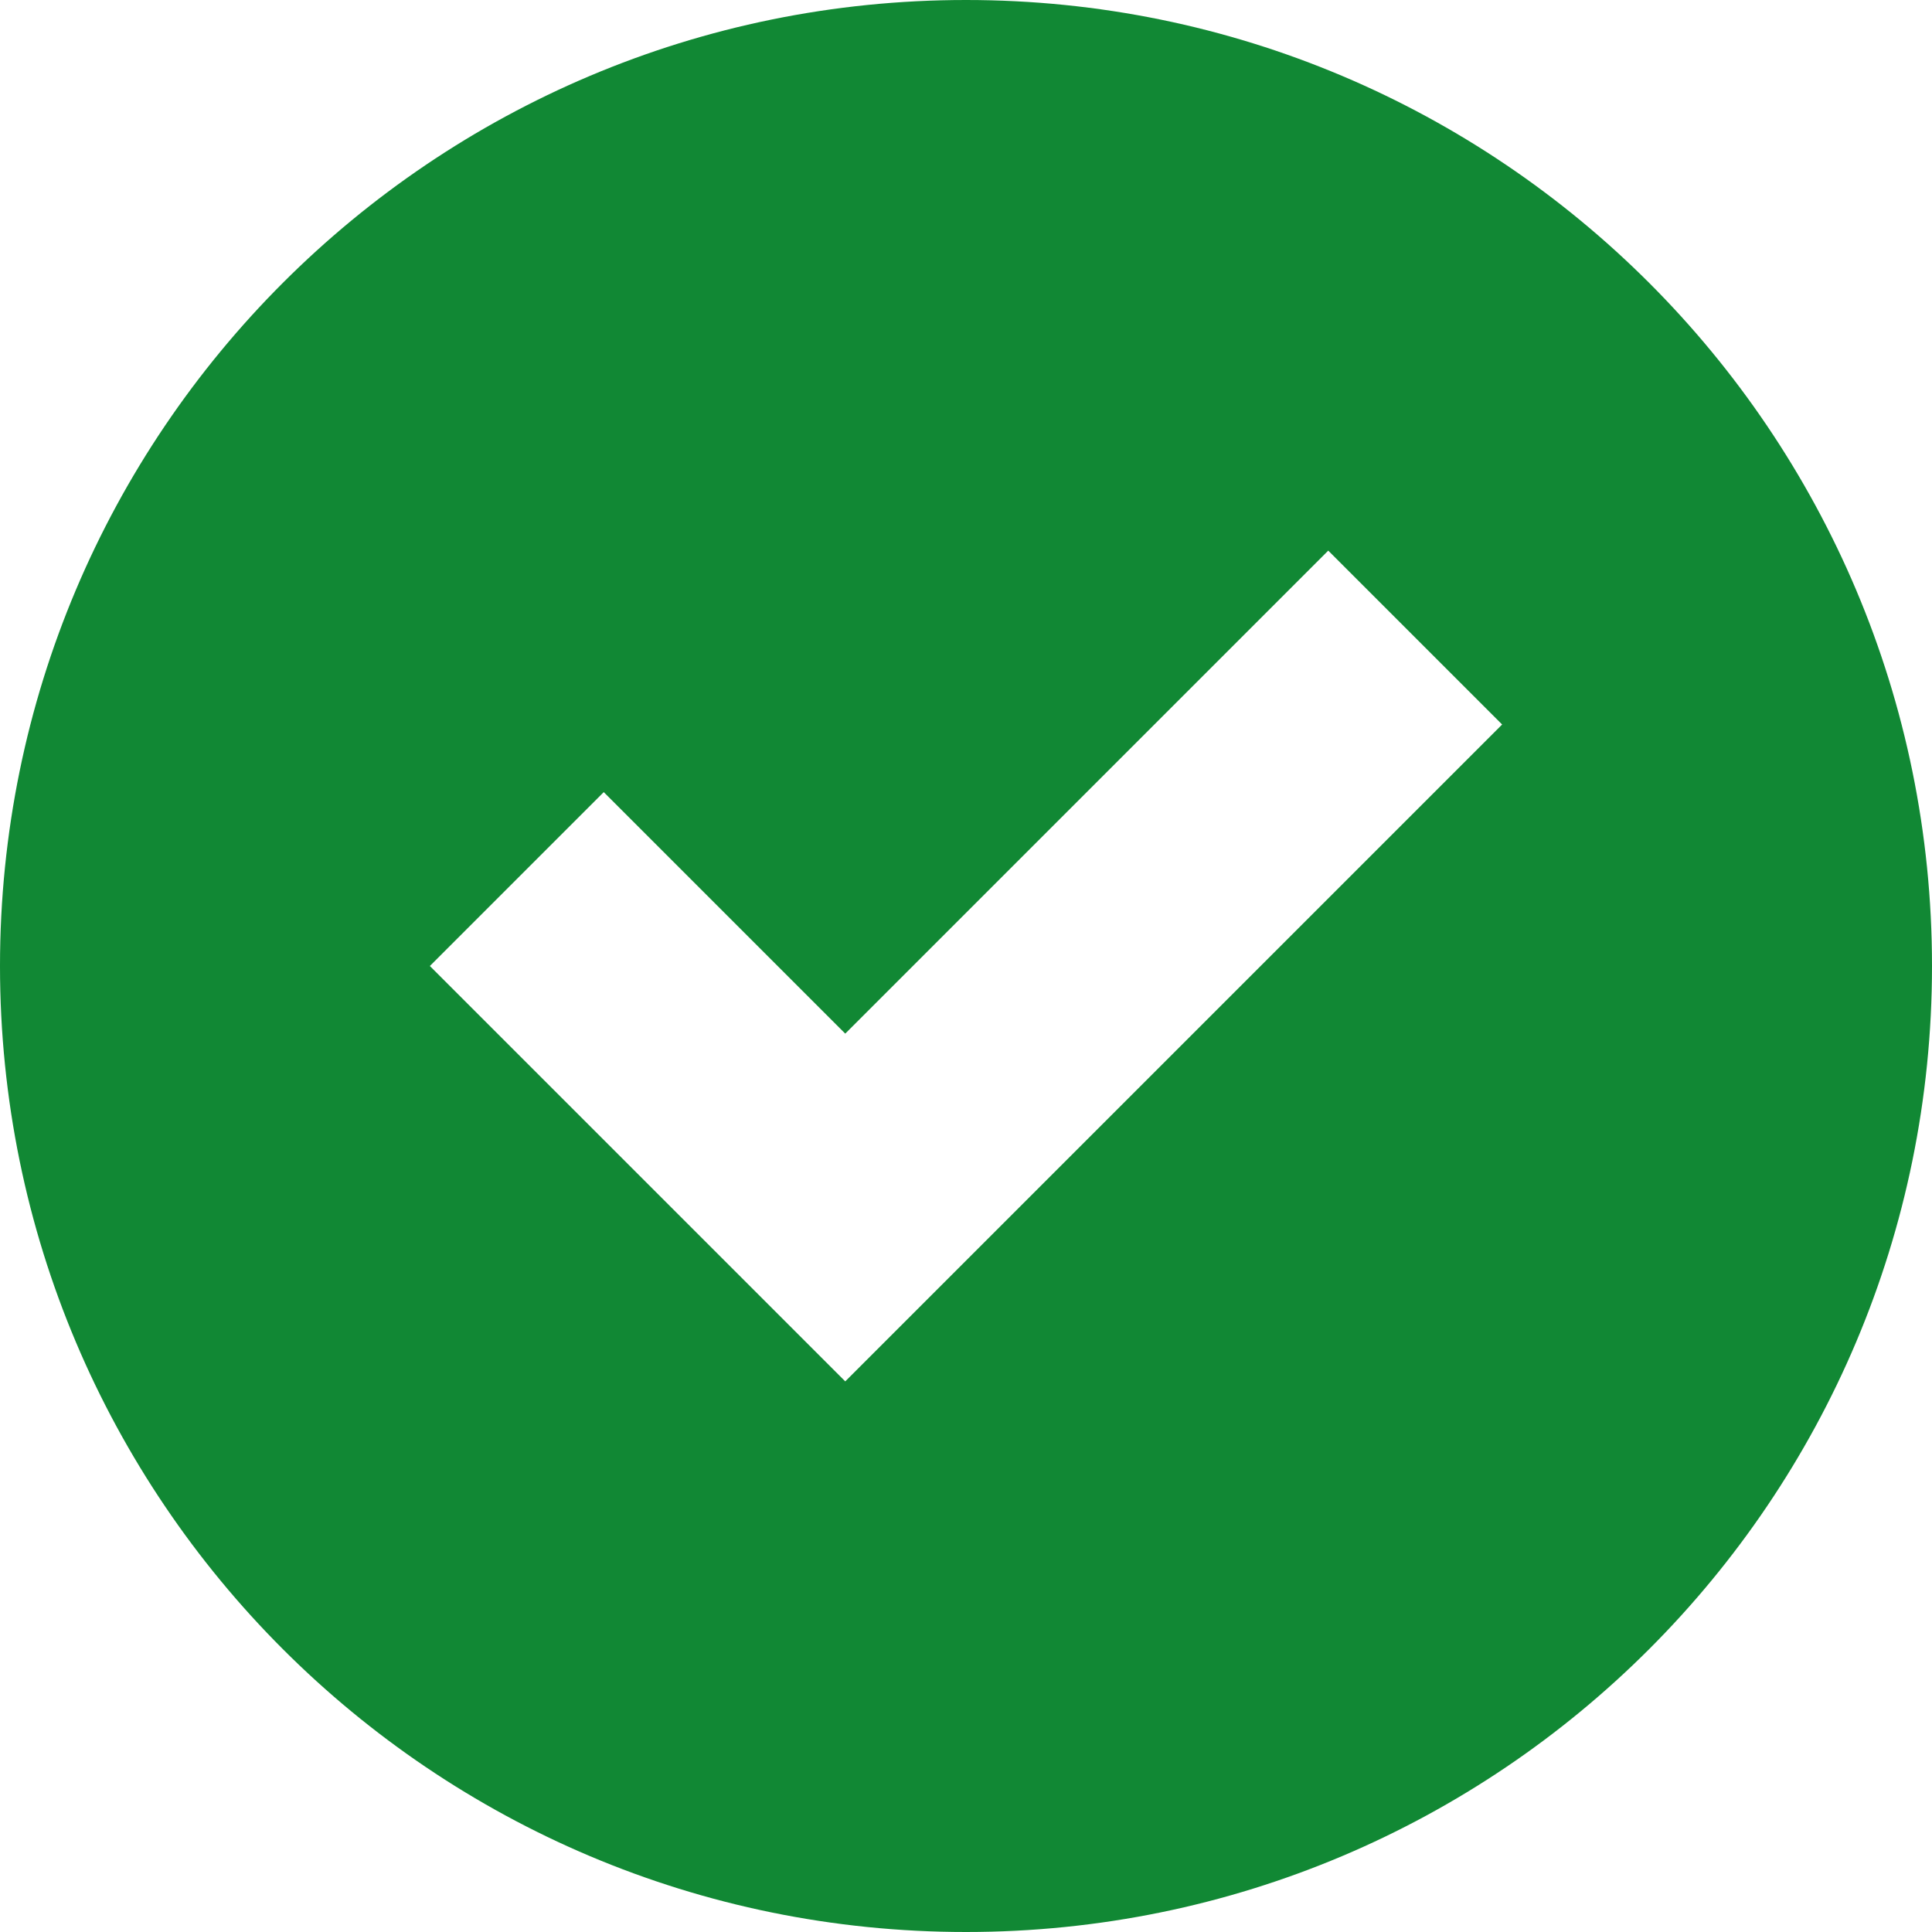 <?xml version="1.0" encoding="UTF-8"?>
<svg width="16px" height="16px" viewBox="0 0 16 16" version="1.1" xmlns="http://www.w3.org/2000/svg" xmlns:xlink="http://www.w3.org/1999/xlink">
    <!-- Generator: Sketch 54.1 (76490) - https://sketchapp.com -->
    <title>ic_small_check</title>
    <desc>Created with Sketch.</desc>
    <g id="Desktop" stroke="none" stroke-width="1" fill="none" fill-rule="evenodd">
        <g id="Slutpriser-–-desktop-01" transform="translate(-991, -2066)" fill="#118834" fill-rule="nonzero">
            <g id="Group-14-Copy-3" transform="translate(310, 2039)">
                <g id="Group-7">
                    <g id="circle-check" transform="translate(681, 27)">
                        <path d="M8,0 C3.58,0 0,3.58 0,8 C0,12.42 3.58,16 8,16 C12.42,16 16,12.42 16,8 C16,3.58 12.42,0 8,0 Z M12.44,6 L7,11.44 L3.56,8 L5,6.56 L7,8.56 L11,4.56 L12.44,6 Z" id="ic_small_check"></path>
                    </g>
                </g>
            </g>
        </g>
    </g>
</svg>
